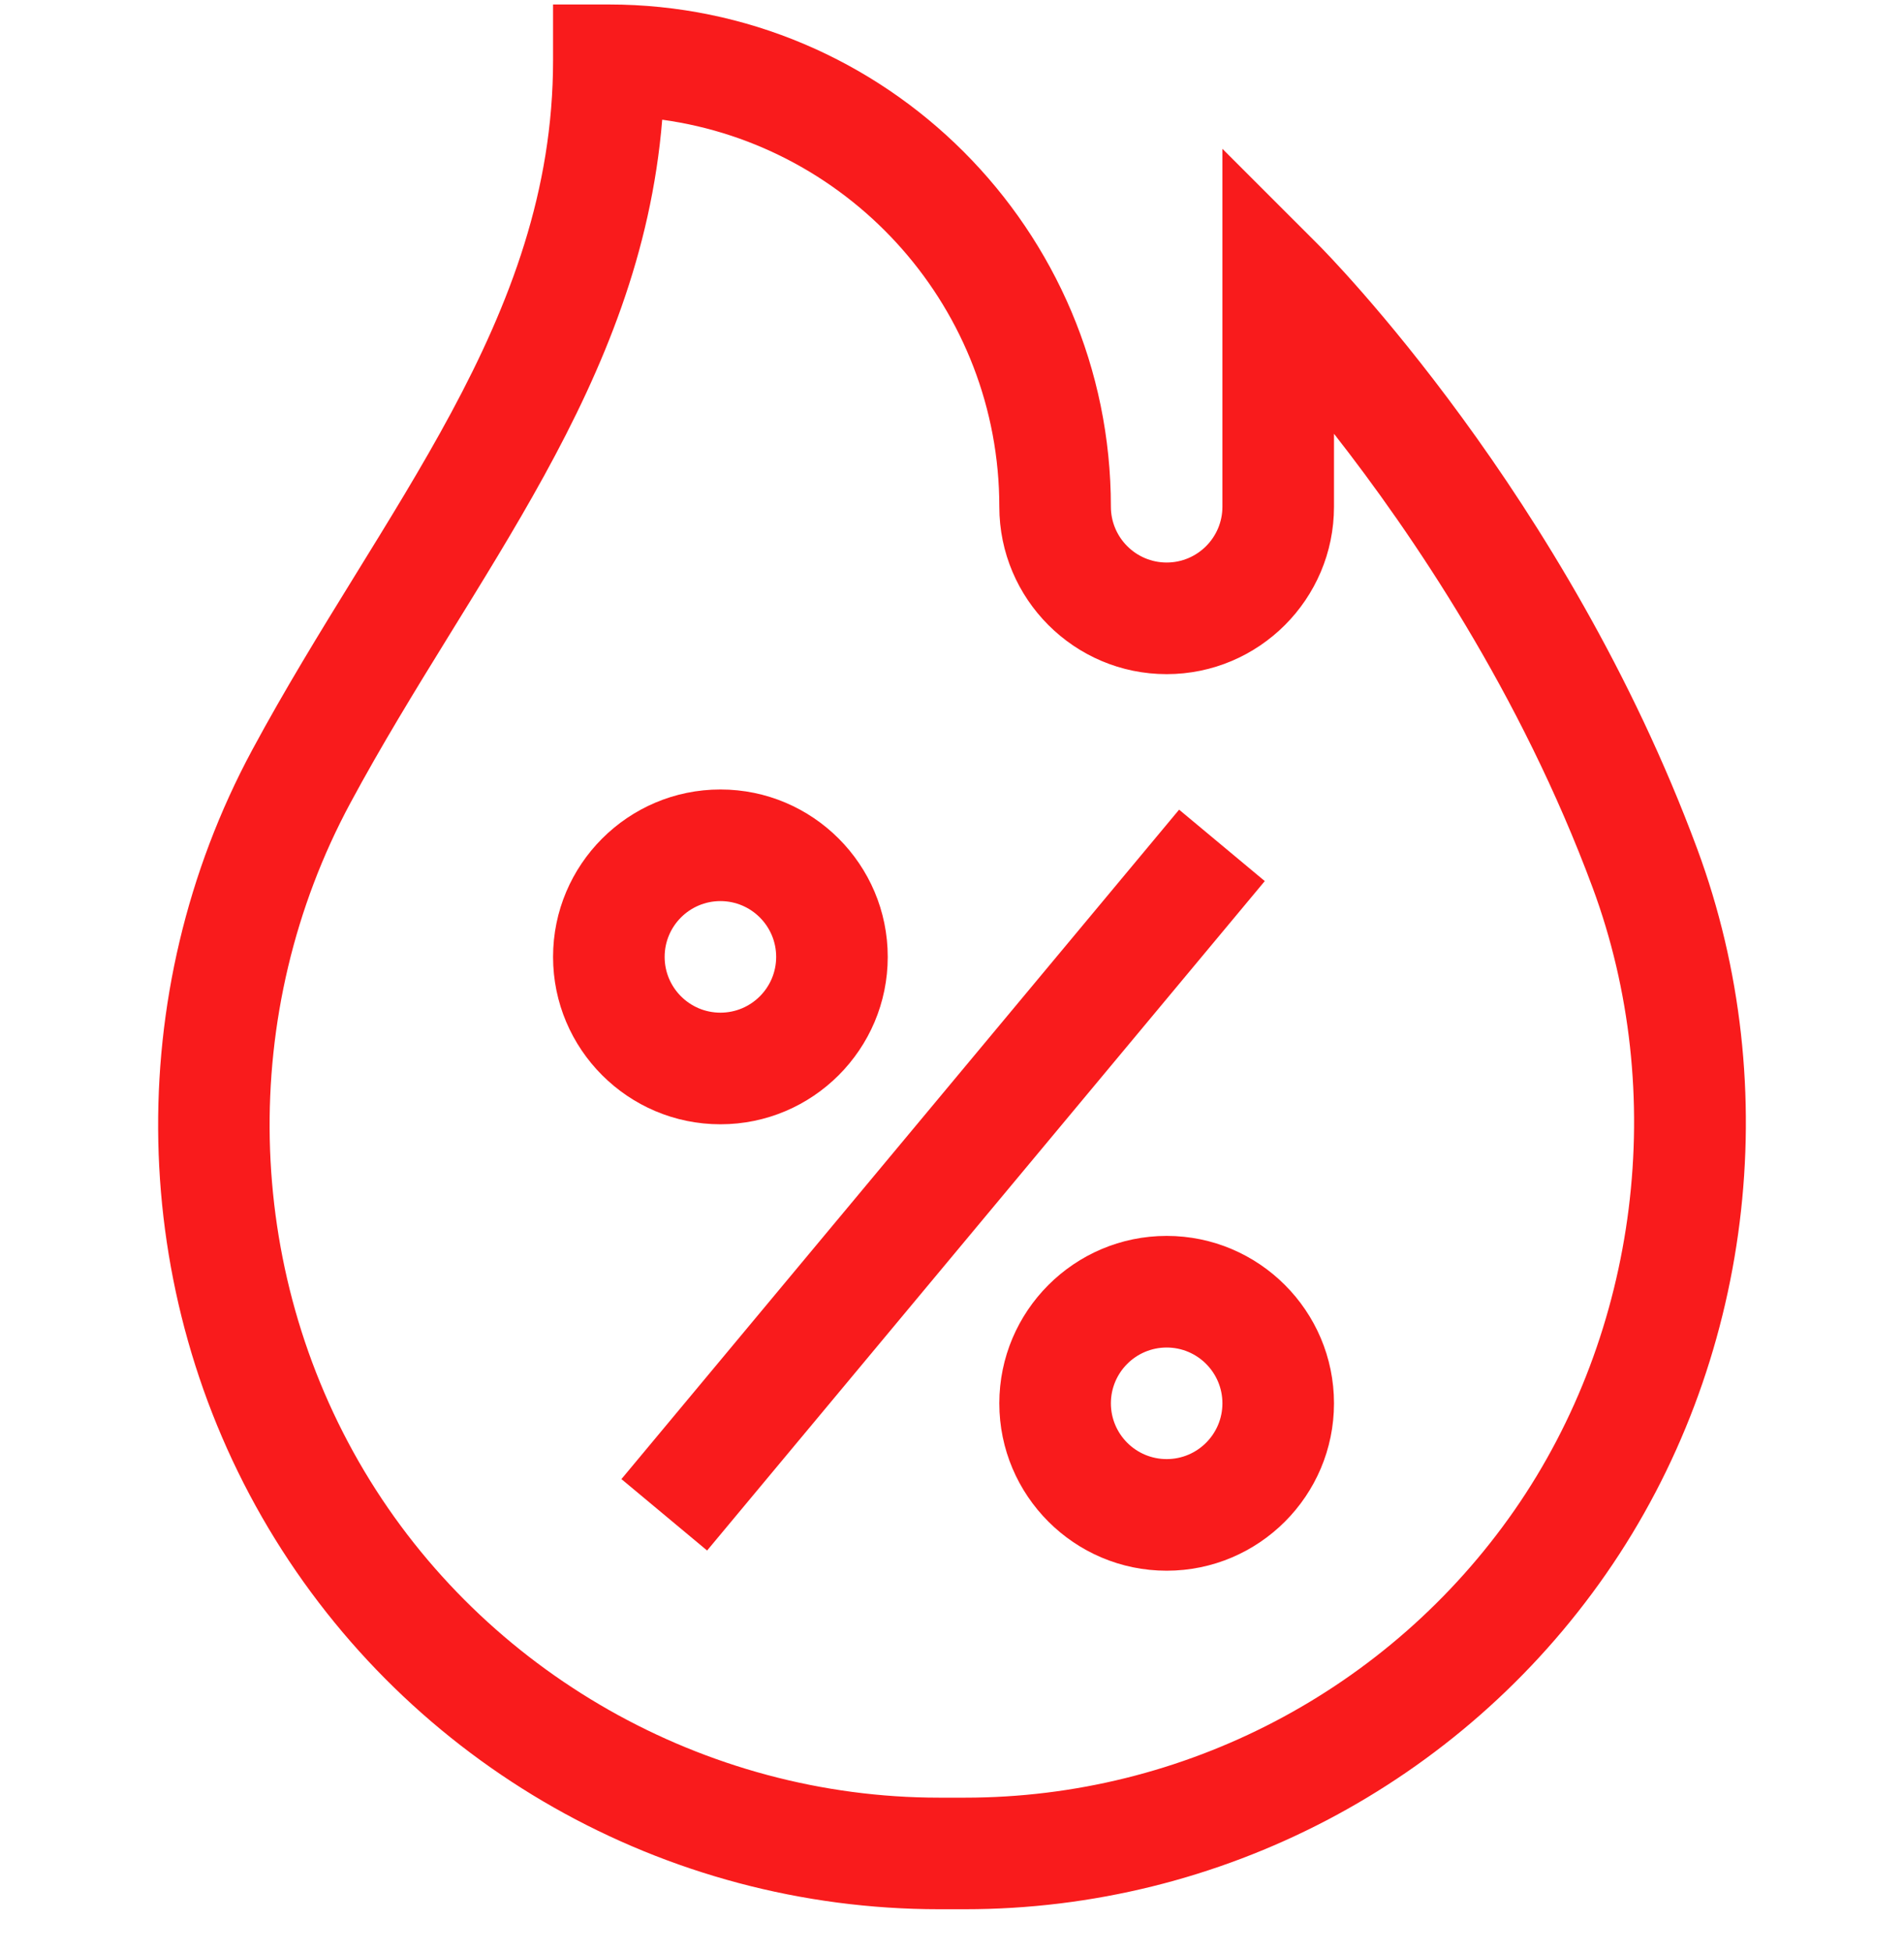 <svg width="40" height="41" viewBox="0 0 40 41" fill="none" xmlns="http://www.w3.org/2000/svg">
<g clip-path="url(#clip0_60_956)">
<path d="M35.655 17.824C32.902 10.399 27.894 5.337 27.682 5.125L25.681 3.125V10.641C25.681 11.287 25.156 11.813 24.51 11.813C23.863 11.813 23.338 11.287 23.338 10.641C23.338 4.826 18.606 0.094 12.791 0.094H11.619V1.266C11.619 6.739 8.028 10.682 5.298 15.75C2.545 20.863 2.677 27.126 5.642 32.096C8.604 37.061 13.962 40.094 19.73 40.094H20.274C25.64 40.094 30.674 37.462 33.74 33.053C36.806 28.645 37.521 22.855 35.655 17.824ZM31.816 31.715C29.187 35.494 24.873 37.751 20.274 37.751H19.73C14.804 37.751 10.177 35.124 7.655 30.896C5.11 26.63 4.997 21.252 7.362 16.861C9.944 12.066 13.451 8.112 13.912 2.514C17.907 3.063 20.994 6.498 20.994 10.641C20.994 12.58 22.571 14.157 24.509 14.157C26.448 14.157 28.025 12.58 28.025 10.641V9.109C29.661 11.197 31.944 14.558 33.458 18.639C35.056 22.951 34.427 27.961 31.816 31.715Z" fill="#F91B1C"/>
<path d="M18.65 20.095C18.65 18.156 17.073 16.579 15.135 16.579C13.196 16.579 11.619 18.156 11.619 20.095C11.619 22.033 13.196 23.61 15.135 23.61C17.073 23.61 18.65 22.033 18.65 20.095ZM13.963 20.095C13.963 19.448 14.488 18.923 15.135 18.923C15.781 18.923 16.306 19.448 16.306 20.095C16.306 20.741 15.781 21.266 15.135 21.266C14.488 21.266 13.963 20.741 13.963 20.095Z" fill="#F91B1C"/>
<path d="M24.51 25.954C22.571 25.954 20.994 27.531 20.994 29.47C20.994 31.408 22.571 32.985 24.51 32.985C26.448 32.985 28.025 31.408 28.025 29.47C28.025 27.531 26.448 25.954 24.51 25.954ZM24.51 30.641C23.863 30.641 23.338 30.116 23.338 29.47C23.338 28.823 23.863 28.298 24.51 28.298C25.156 28.298 25.681 28.823 25.681 29.47C25.681 30.116 25.156 30.641 24.51 30.641Z" fill="#F91B1C"/>
<path d="M13.055 31.061L24.771 17.003L26.571 18.503L14.855 32.561L13.055 31.061Z" fill="#F91B1C"/>
</g>
<defs>
<clipPath id="clip0_60_956">
<rect width="40" height="40" fill="white" transform="translate(0 0.094)"/>
</clipPath>
</defs>
</svg>
